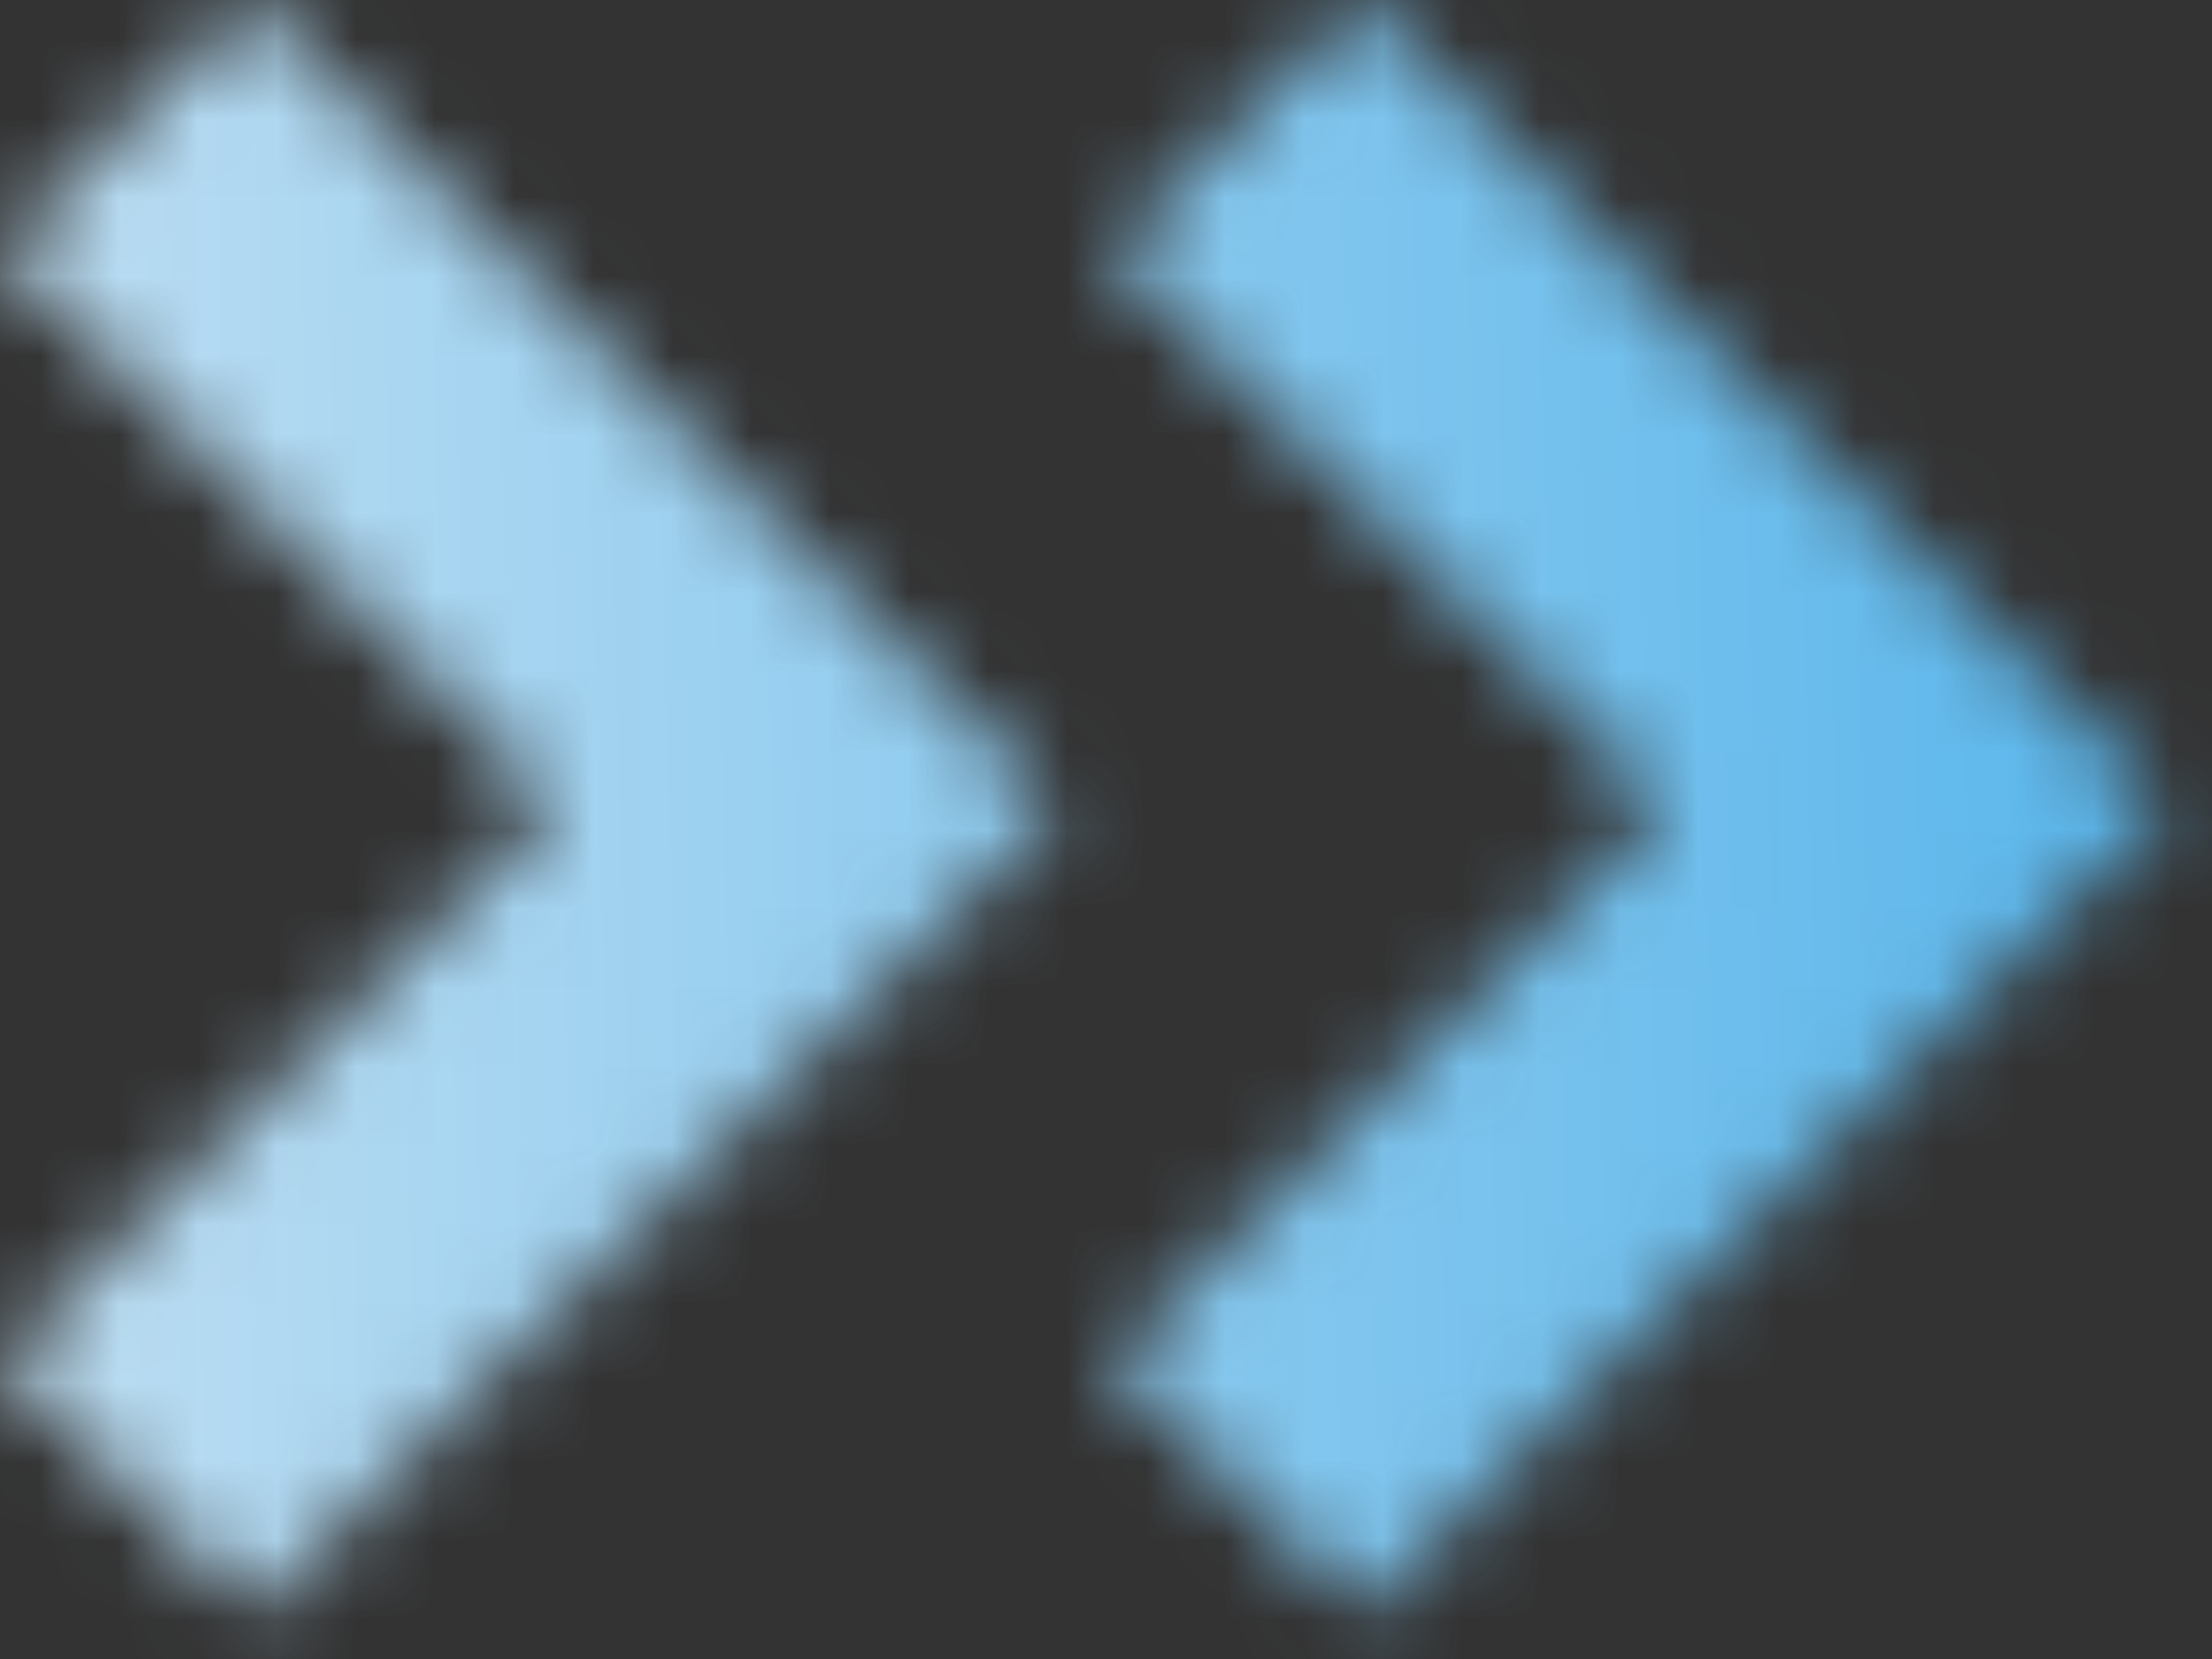 <?xml version="1.0" encoding="UTF-8"?> <svg xmlns="http://www.w3.org/2000/svg" width="28" height="21" viewBox="0 0 28 21" fill="none"><rect x="0" y="0" width="28" height="21" fill="#333333" stroke="none"/> <mask id="mask0_504_575" style="mask-type:alpha" maskUnits="userSpaceOnUse" x="0" y="0" width="28" height="21"> <path d="M17.238 20.431L14.046 17.238L21.069 10.215L14.046 3.192L17.238 1.80592e-05L27.454 10.215L17.238 20.431Z" fill="black"></path> <path d="M3.192 20.431L2.26091e-05 17.238L7.023 10.215L2.13811e-05 3.192L3.192 1.80592e-05L13.408 10.215L3.192 20.431Z" fill="black"></path> </mask> <g mask="url(#mask0_504_575)"> <rect x="-22.984" y="-1.277" width="51.077" height="24.262" fill="url(#paint0_linear_504_575)"></rect> </g> <defs> <linearGradient id="paint0_linear_504_575" x1="28.093" y1="11.492" x2="-17.238" y2="12.769" gradientUnits="userSpaceOnUse"> <stop stop-color="#57B5EB"></stop> <stop offset="1" stop-color="#FCF7F7"></stop> </linearGradient> </defs> </svg> 